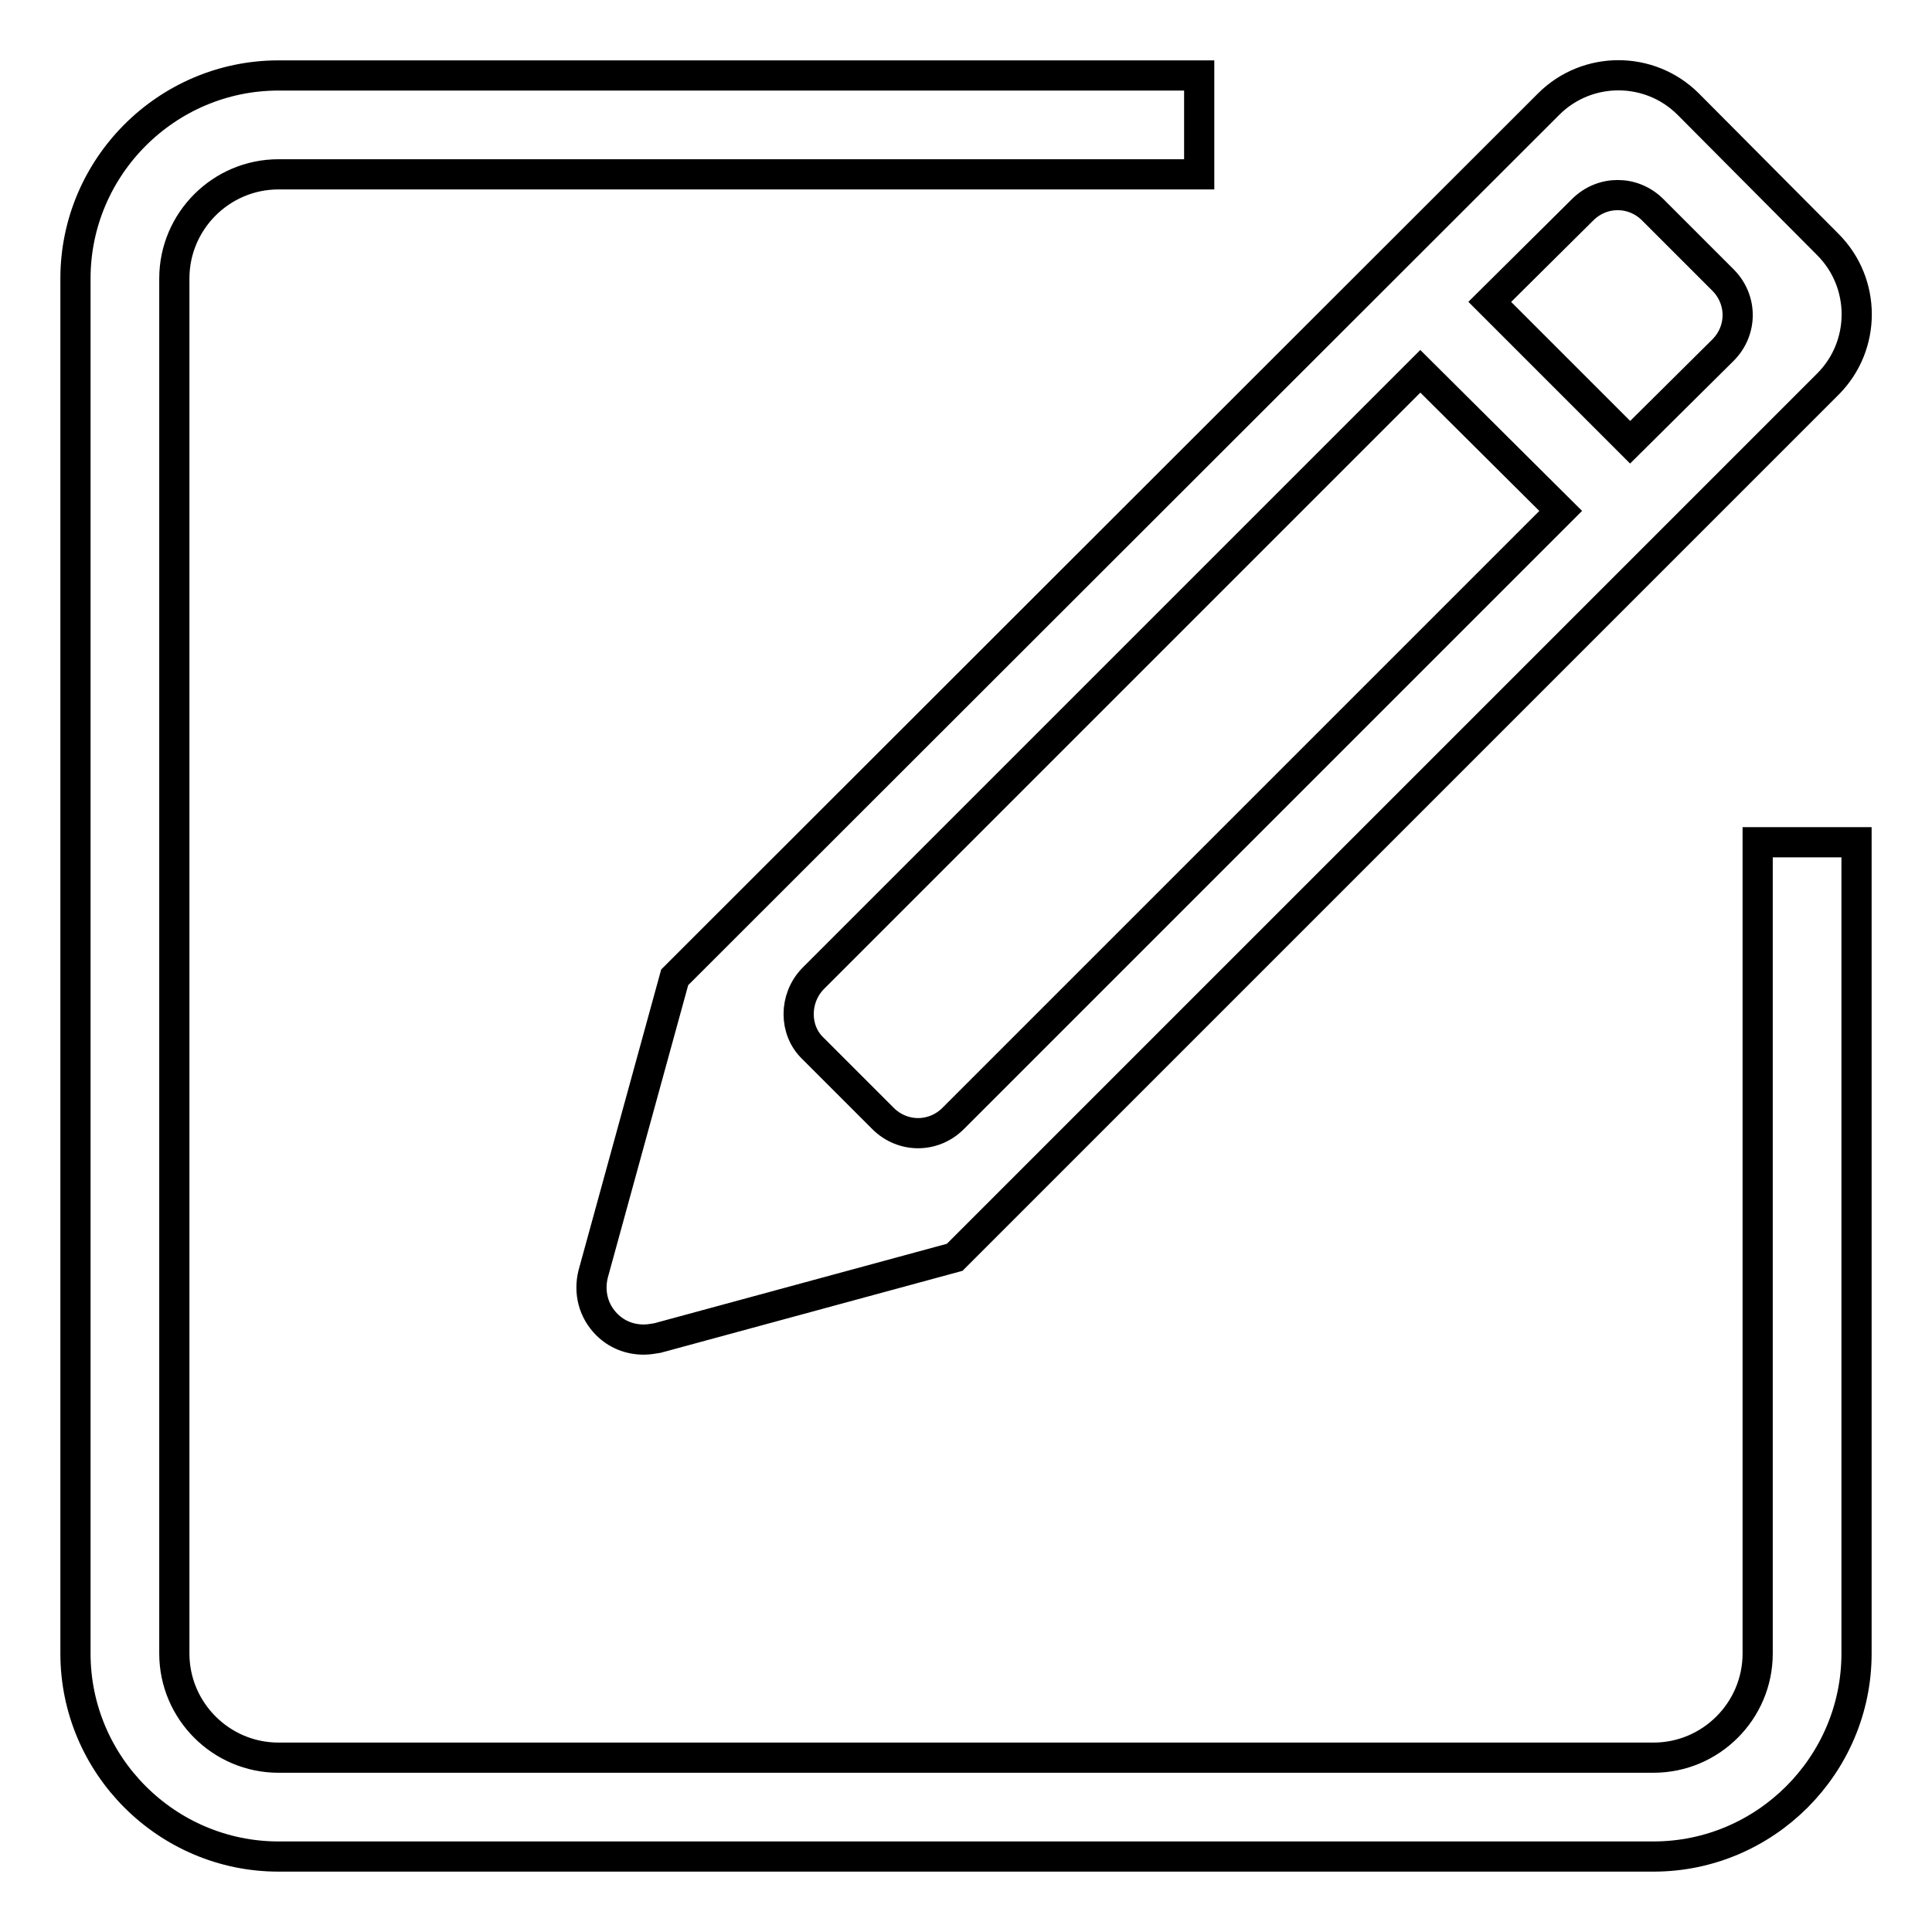 <?xml version="1.0" encoding="utf-8"?>
<!-- Svg Vector Icons : http://www.onlinewebfonts.com/icon -->
<!DOCTYPE svg PUBLIC "-//W3C//DTD SVG 1.1//EN" "http://www.w3.org/Graphics/SVG/1.1/DTD/svg11.dtd">
<svg version="1.1" xmlns="http://www.w3.org/2000/svg" xmlns:xlink="http://www.w3.org/1999/xlink" x="0px" y="0px" viewBox="0 0 256 256" enable-background="new 0 0 256 256" xml:space="preserve">
<g> <path stroke-width="4" fill-opacity="0" stroke="#000000"  d="M78.6,168.8c-0.6,2.4,0,4.9,1.8,6.7c1.3,1.3,3,2,4.9,2c0.6,0,1.2-0.1,1.8-0.2l39.4-10.7L242.2,50.9 c5.1-5.1,5.1-13.4,0-18.5l-18.5-18.6c-5.1-5.1-13.4-5.1-18.5,0L89.4,129.5L78.6,168.8z M209.7,27.8c2.6-2.6,6.7-2.6,9.3,0l9.3,9.3 c2.6,2.6,2.6,6.7,0,9.3L216,58.6L197.4,40L209.7,27.8z M107.7,129.7l80.5-80.5l18.6,18.5l-80.5,80.5c-2.6,2.6-6.7,2.6-9.3,0 l-9.3-9.3C105.2,136.5,105.2,132.3,107.7,129.7z M232.9,219.1c0,7.6-6.2,13.8-13.8,13.8H36.9c-7.6,0-13.8-6.2-13.8-13.8V36.9 c0-7.6,6.2-13.8,13.8-13.8h122V10h-122C22.1,10,10,22.1,10,36.9v182.2c0,14.8,12.1,26.9,26.9,26.9h182.2 c14.8,0,26.9-12.1,26.9-26.9V111.6h-13.1V219.1z"/></g>
</svg>